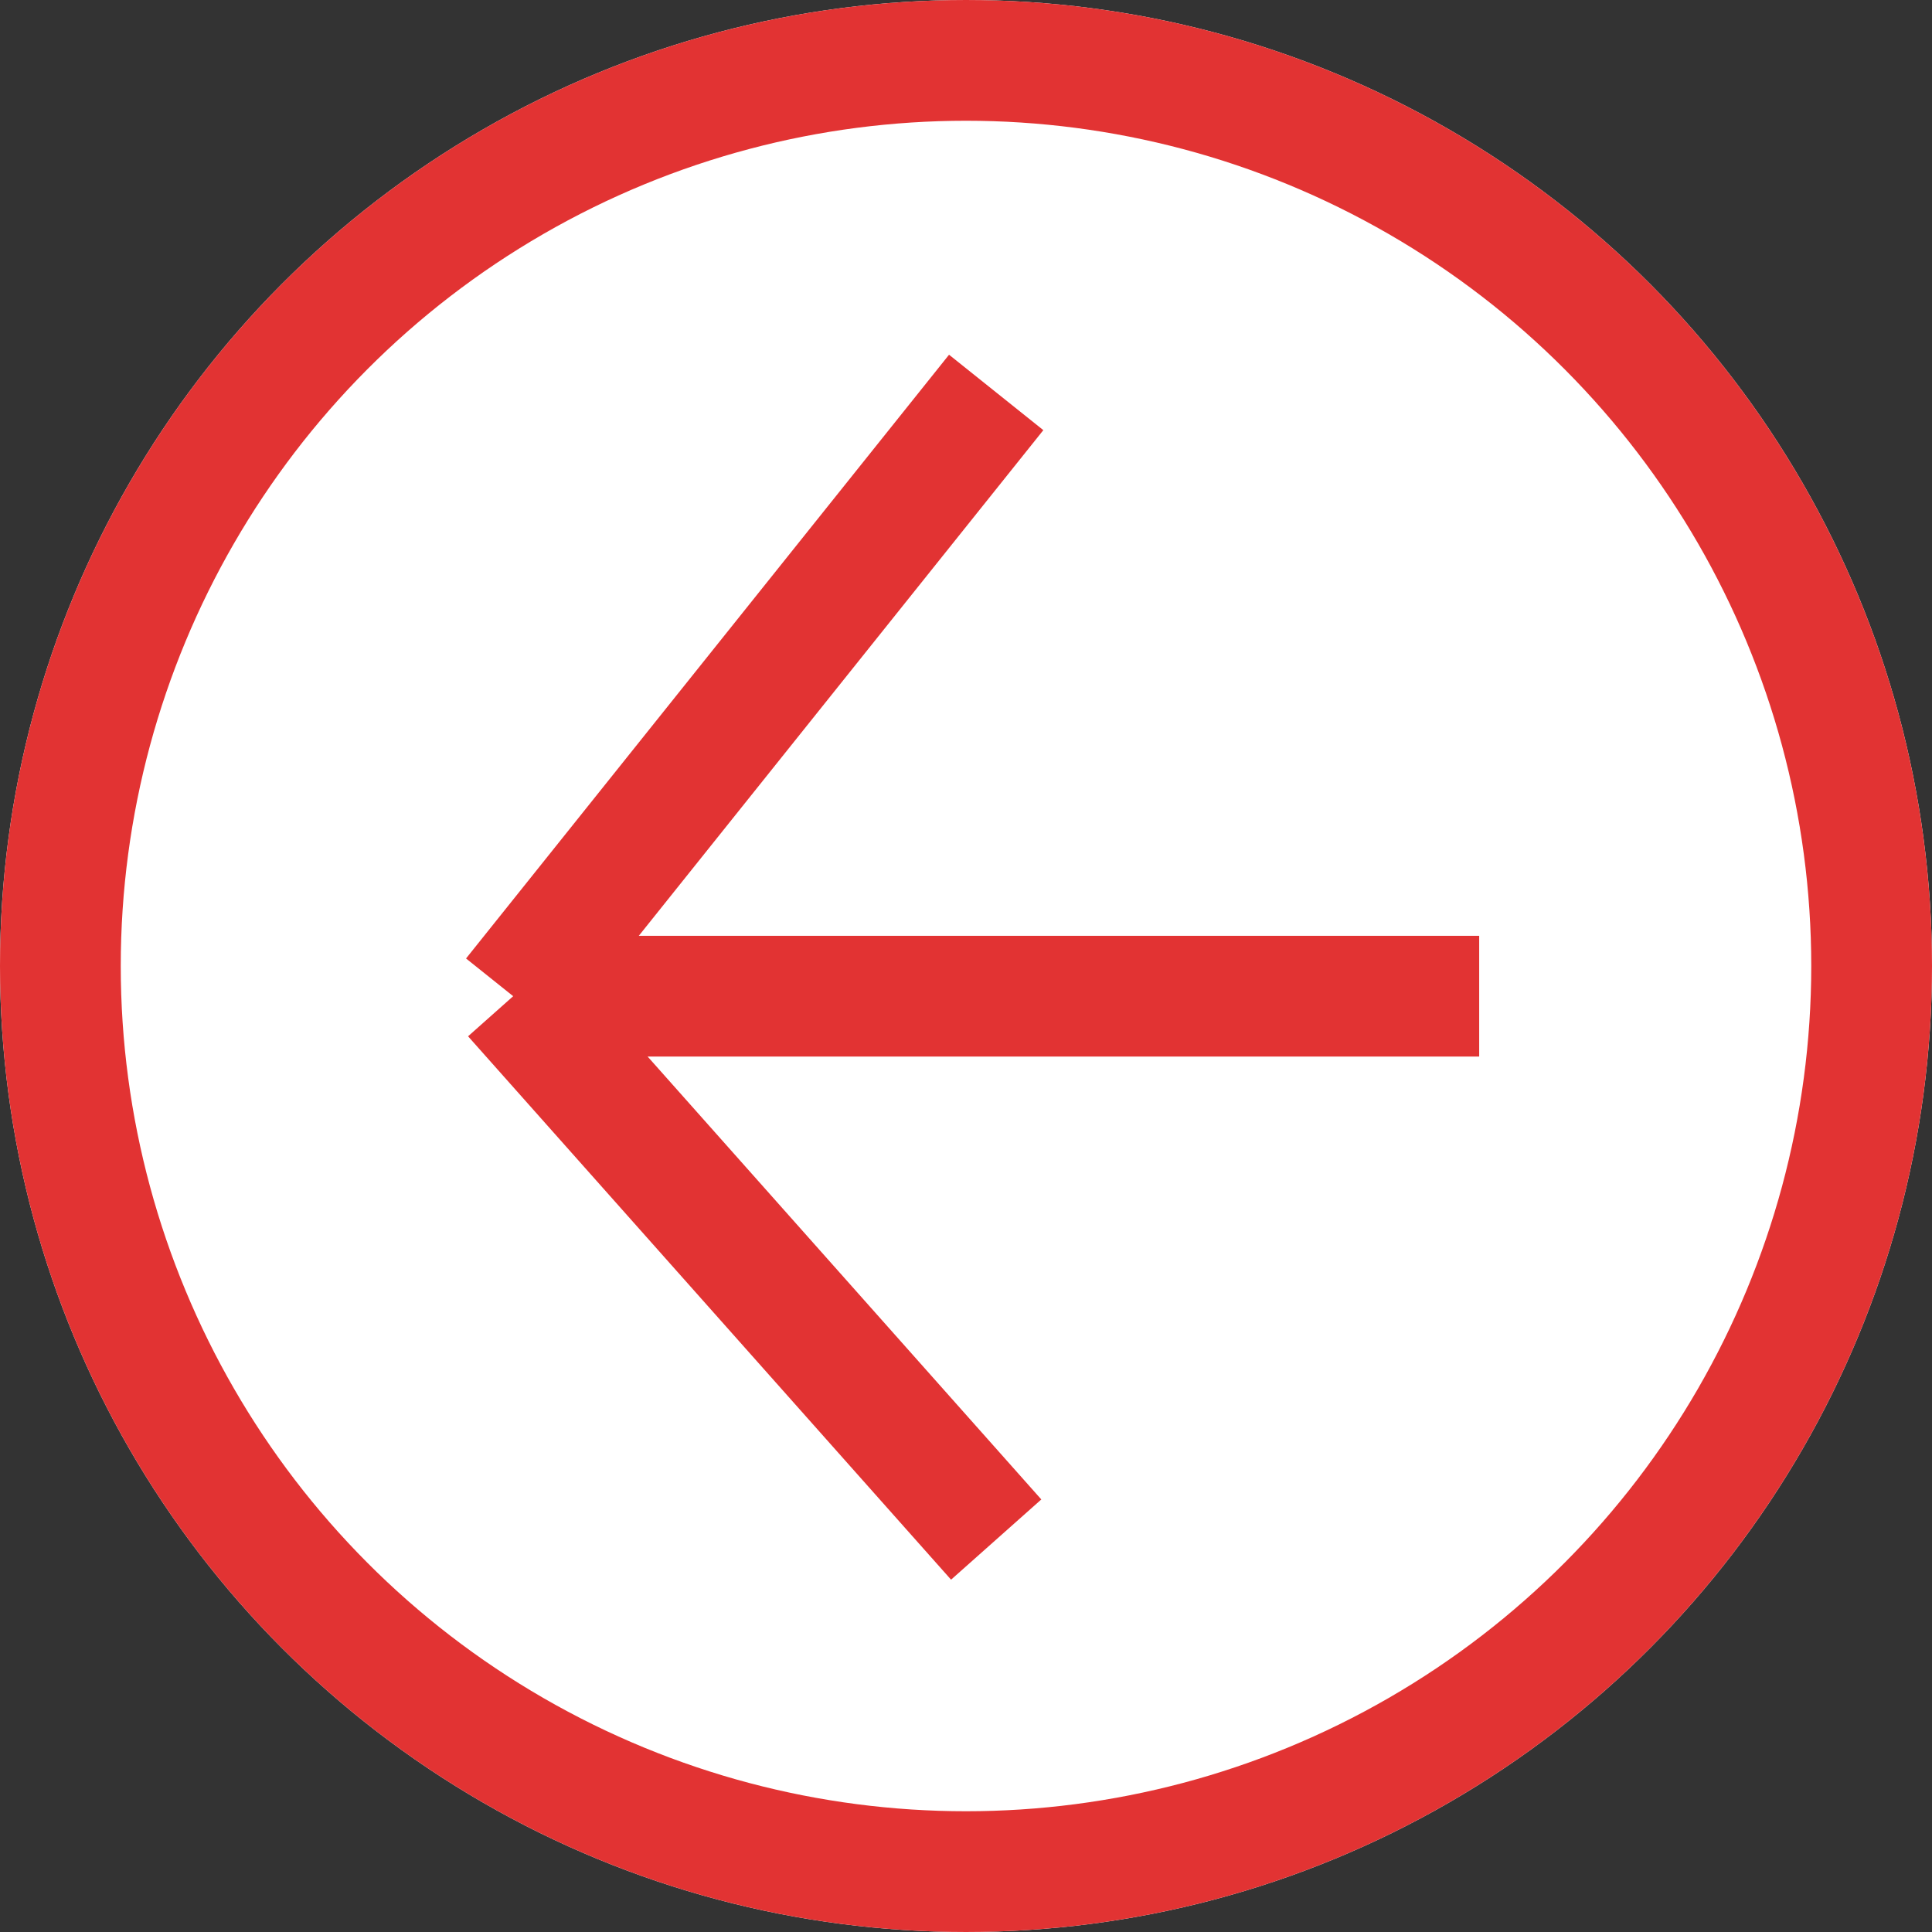 <svg xmlns="http://www.w3.org/2000/svg" width="32" height="32" viewBox="0 0 32 32">
  <rect x="0" y="0" width="32" height="32" fill="#333333" stroke="none"/>
  <g id="Group_553" data-name="Group 553" transform="translate(-211 -74)">
    <g id="Ellipse_577" data-name="Ellipse 577" transform="translate(211 74)" fill="#fff" stroke="#e23333" stroke-width="2">
      <circle cx="16" cy="16" r="16" stroke="none"/>
      <circle cx="16" cy="16" r="15" fill="none"/>
    </g>
    <line id="Line_403" data-name="Line 403" x1="16" transform="translate(219.5 90.5)" fill="none" stroke="#e23333" stroke-width="2"/>
    <line id="Line_404" data-name="Line 404" x1="8" y2="10" transform="translate(219.5 80.5)" fill="none" stroke="#e23333" stroke-width="2"/>
    <line id="Line_405" data-name="Line 405" x1="8" y1="9" transform="translate(219.5 90.5)" fill="none" stroke="#e23333" stroke-width="2"/>
  </g>
</svg>
